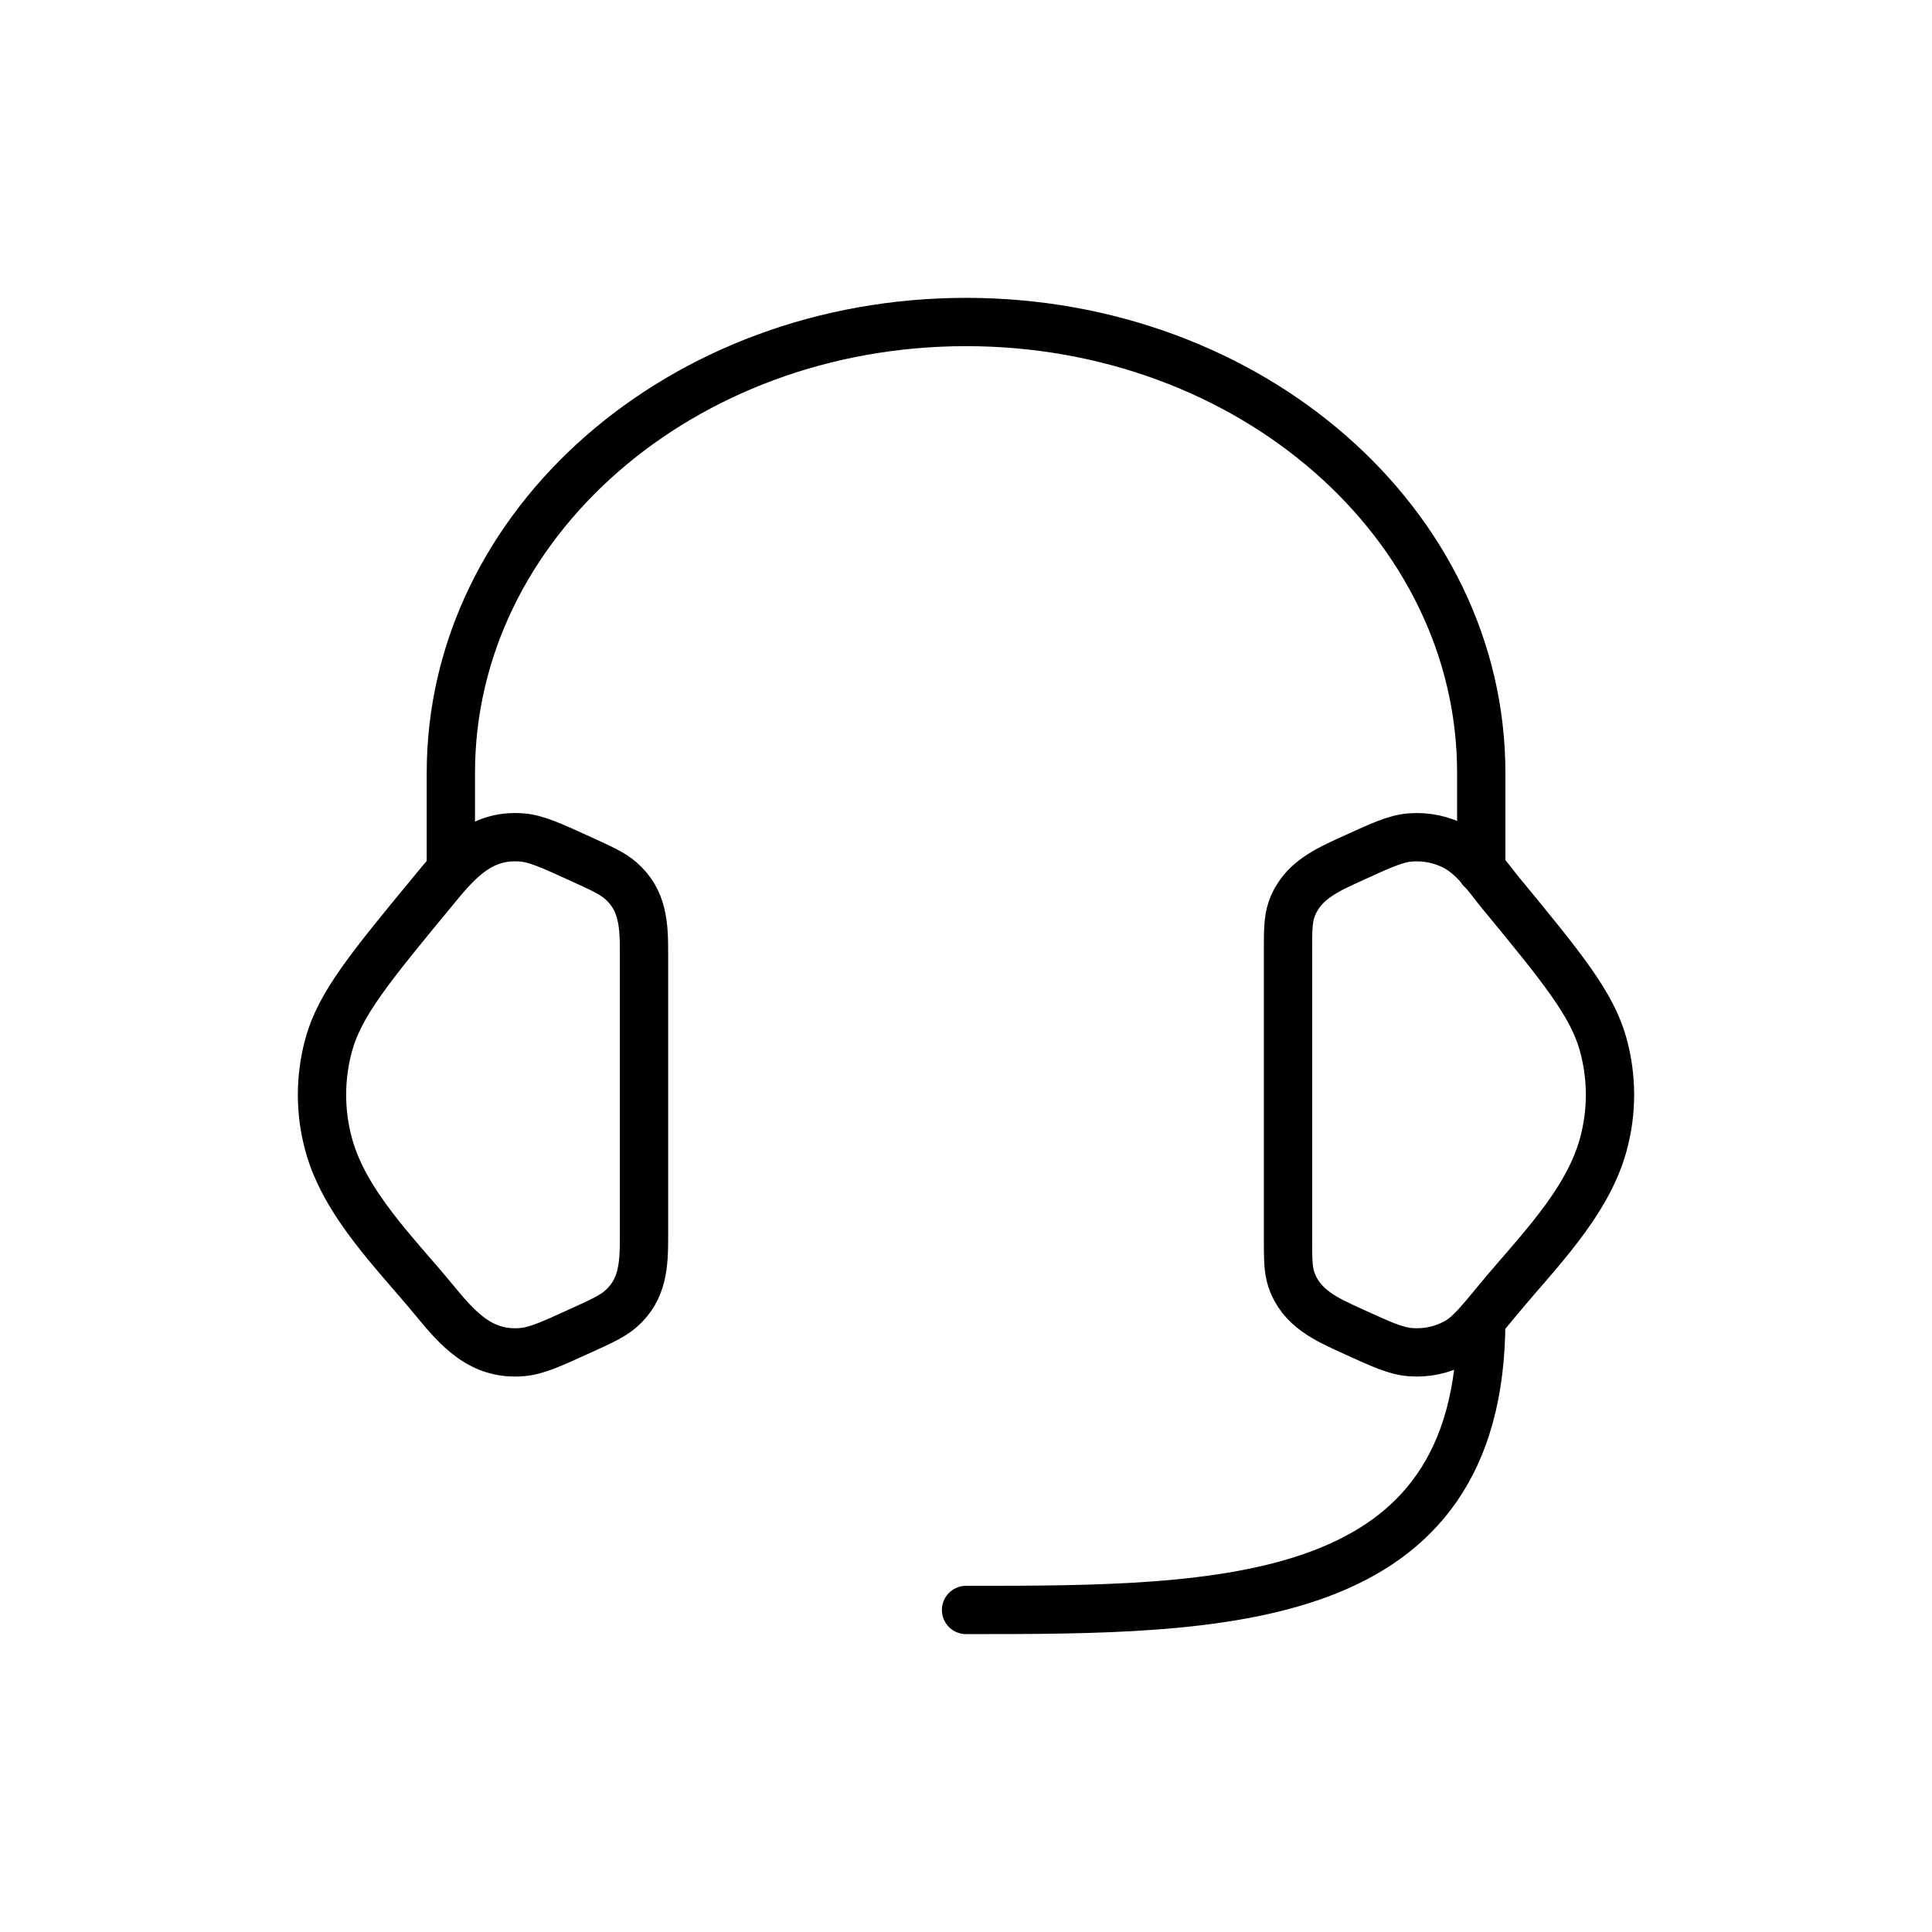 <svg xmlns="http://www.w3.org/2000/svg" fill="none" viewBox="0 0 120 120" height="120" width="120">
<path stroke-linejoin="round" stroke-linecap="round" stroke-width="3" stroke="black" d="M80 59.219C80 57.835 80 57.143 80.208 56.527C80.812 54.736 82.408 54.044 84.008 53.316C85.8 52.495 86.696 52.087 87.588 52.016C88.596 51.935 89.608 52.151 90.472 52.636C91.616 53.276 92.416 54.499 93.232 55.491C97.004 60.075 98.892 62.367 99.58 64.891C100.14 66.931 100.14 69.067 99.58 71.103C98.576 74.791 95.396 77.879 93.04 80.743C91.836 82.203 91.232 82.935 90.472 83.363C89.593 83.85 88.59 84.066 87.588 83.983C86.696 83.911 85.8 83.503 84.004 82.683C82.404 81.955 80.812 81.263 80.208 79.471C80 78.855 80 78.163 80 76.783V59.219ZM40.001 59.219C40.001 57.475 39.953 55.911 38.545 54.688C38.033 54.243 37.353 53.935 35.997 53.316C34.201 52.499 33.305 52.087 32.413 52.016C29.745 51.8 28.309 53.623 26.773 55.495C22.997 60.075 21.11 62.367 20.418 64.895C19.861 66.928 19.861 69.074 20.418 71.107C21.426 74.791 24.61 77.883 26.961 80.743C28.445 82.543 29.865 84.187 32.413 83.983C33.305 83.911 34.201 83.503 35.997 82.683C37.357 82.067 38.033 81.755 38.545 81.311C39.953 80.087 40.001 78.523 40.001 76.783V59.219Z"></path>
<path stroke-linejoin="round" stroke-linecap="round" stroke-width="3" stroke="black" d="M92.003 53.999V47.999C92.003 32.536 77.675 20 60.003 20C42.332 20 28.004 32.536 28.004 47.999V53.999M92.003 81.999C92.003 99.998 76.003 99.998 60.003 99.998"></path>
</svg>
